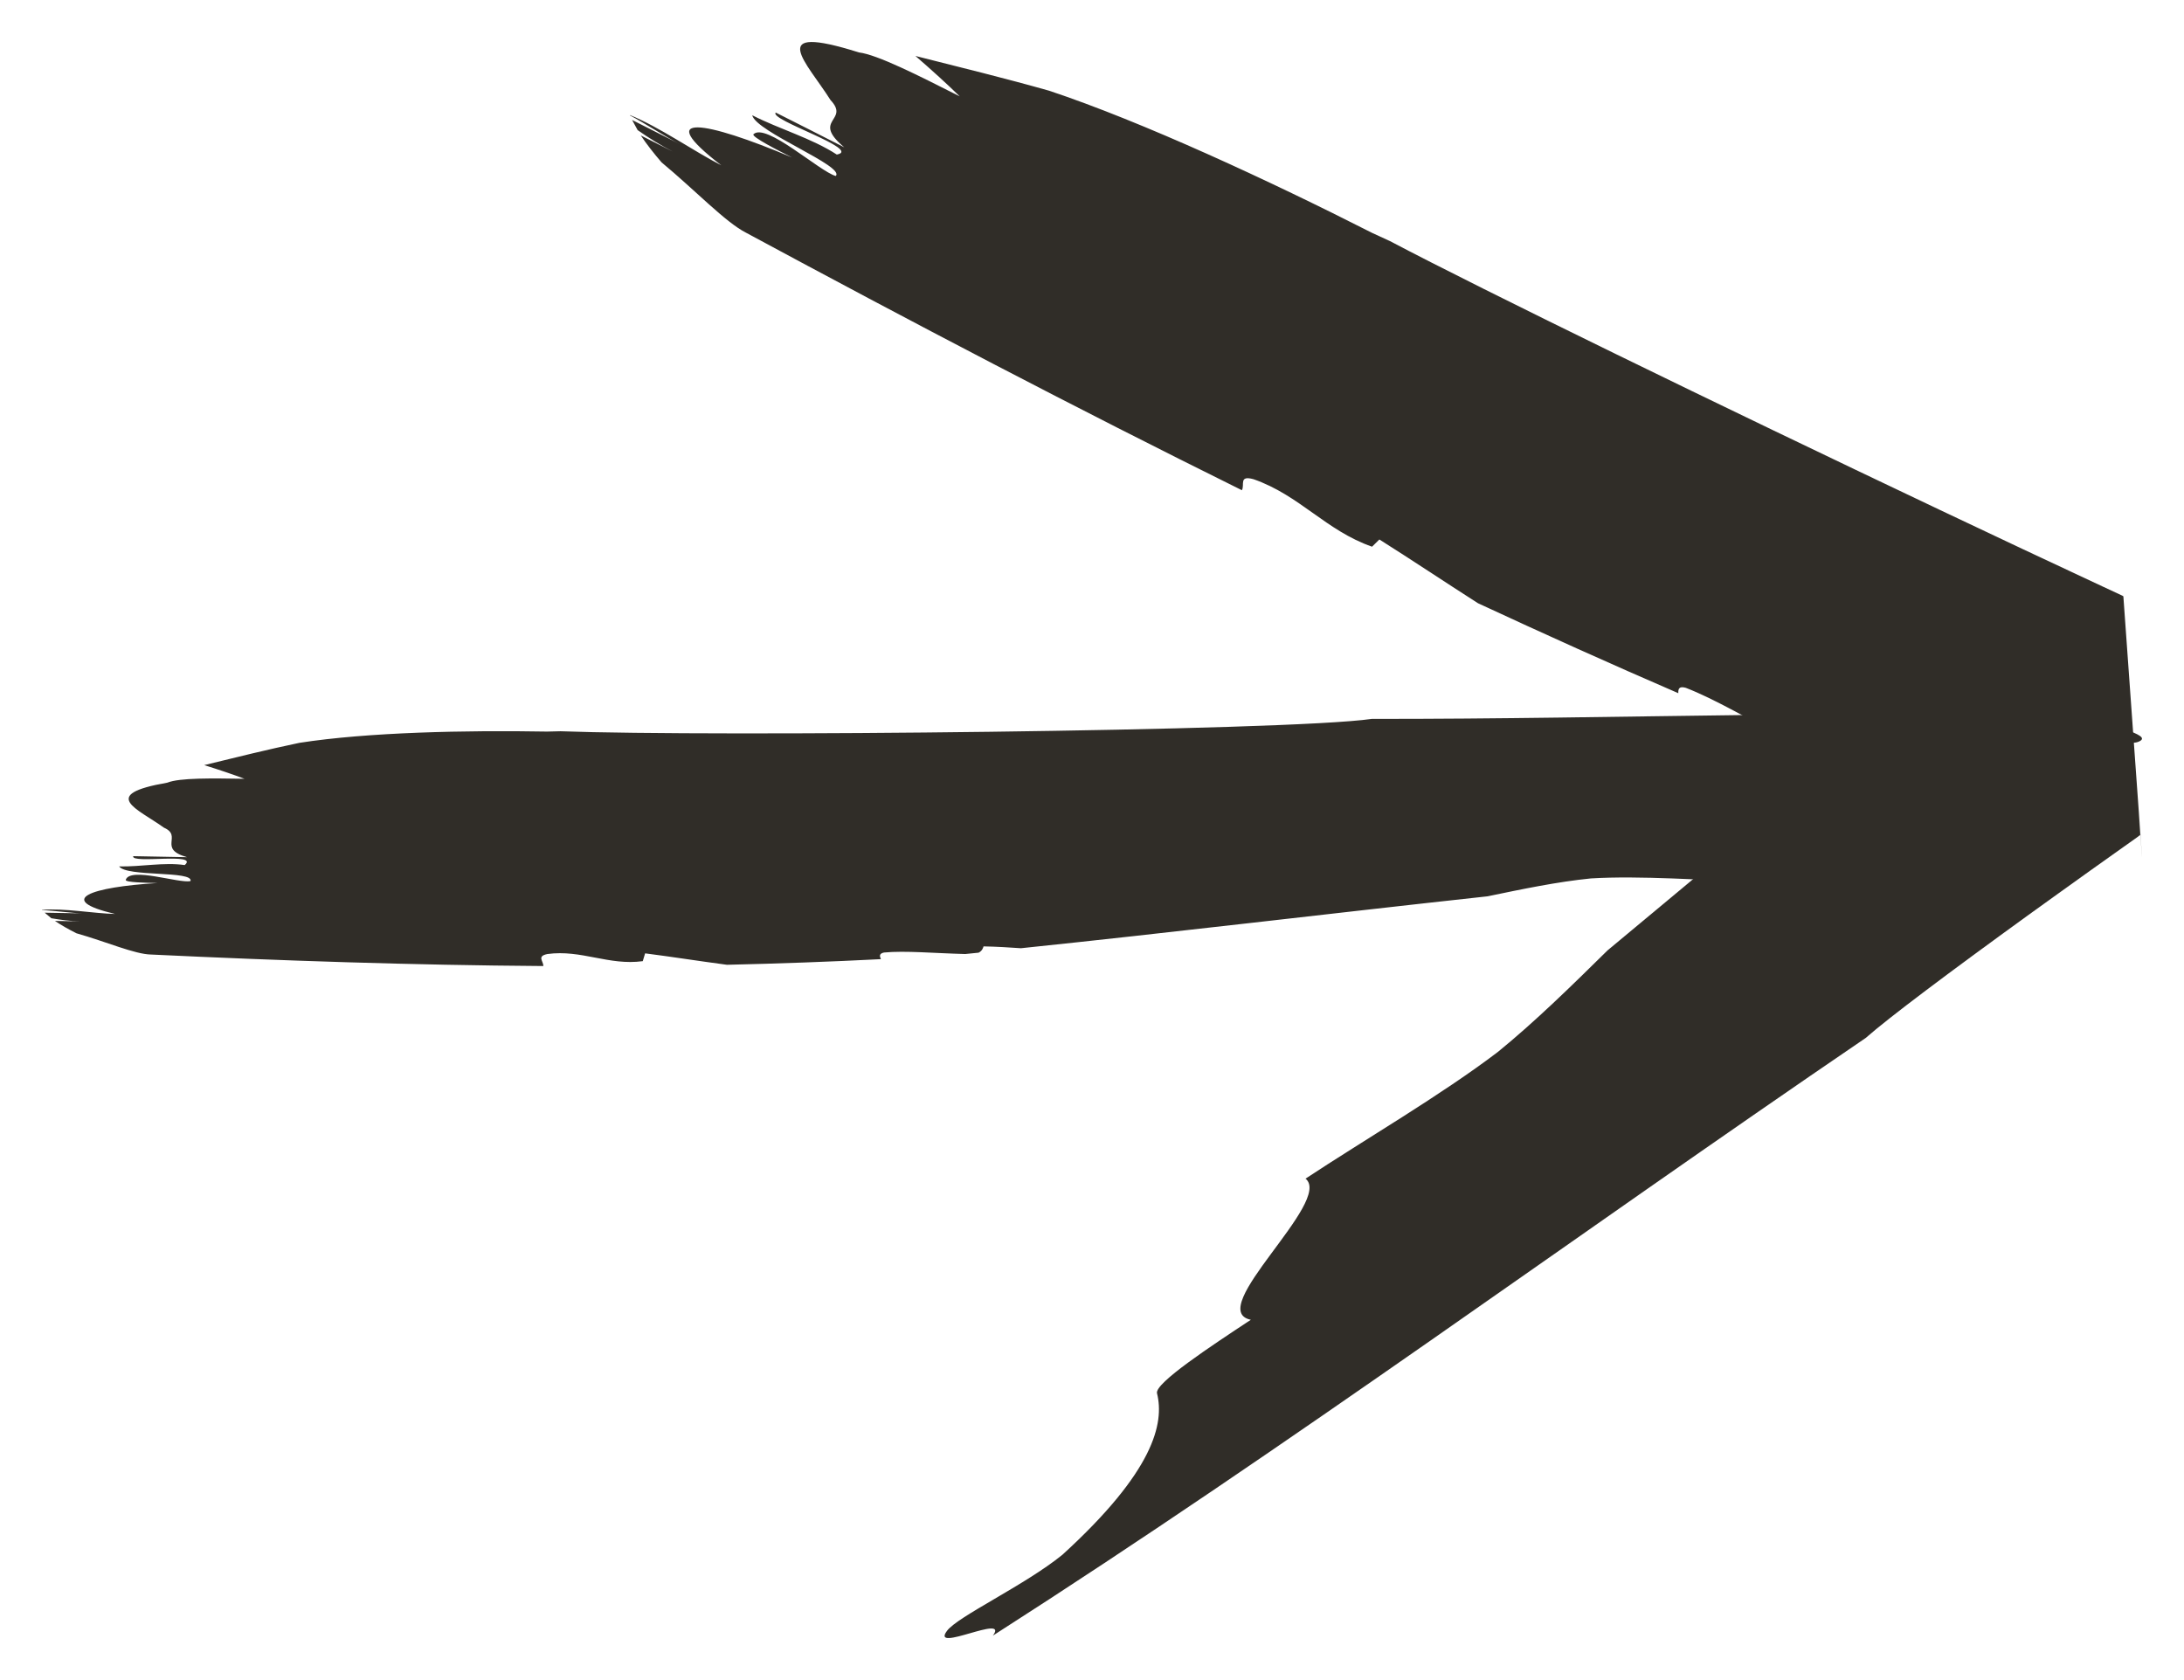 <svg width="26" height="20" viewBox="0 0 26 20" fill="none" xmlns="http://www.w3.org/2000/svg">
<g id="Group 48095392">
<path id="Vector" d="M14.785 5.834C14.82 5.771 14.745 5.655 14.924 5.705C15.472 5.896 15.786 6.317 16.334 6.508L16.421 6.422C16.8 6.661 17.192 6.923 17.595 7.181C18.389 7.55 19.184 7.908 19.98 8.252C19.978 8.205 19.985 8.164 20.069 8.188C20.407 8.318 20.838 8.573 21.299 8.811L21.512 8.894C21.576 8.897 21.606 8.867 21.626 8.848C21.834 8.955 22.017 9.056 22.186 9.151L23.082 9.49L23.533 9.659L23.758 9.743L23.87 9.786L23.927 9.808L23.956 9.818L23.959 9.818L23.961 9.819C23.617 5.043 23.865 8.497 23.788 7.431L23.783 7.436L23.771 7.447L22.268 8.701C21.255 9.547 20.219 10.415 19.137 11.314C18.709 11.736 18.279 12.158 17.835 12.52C17.162 13.033 16.229 13.577 15.542 14.031C15.875 14.298 14.328 15.595 14.891 15.711C14.432 16.014 13.743 16.466 13.774 16.586C13.863 16.944 13.737 17.515 12.648 18.508C12.205 18.869 11.399 19.243 11.273 19.415C11.073 19.685 12.02 19.201 11.82 19.471C15.393 17.184 18.682 14.759 22.211 12.356C22.486 12.114 23.195 11.582 24.137 10.9C24.372 10.73 24.623 10.551 24.885 10.363L25.286 10.078L25.389 10.005L25.441 9.968L25.466 9.949L25.479 9.941C25.389 8.673 25.686 12.776 25.278 7.097L25.274 7.097L25.268 7.092L25.036 6.984C24.411 6.693 23.753 6.383 23.087 6.067C20.427 4.805 17.659 3.456 16.547 2.87L16.338 2.774C15.114 2.152 13.602 1.45 12.49 1.08C11.97 0.933 11.432 0.801 10.898 0.666C11.095 0.837 11.274 0.999 11.425 1.147C10.935 0.899 10.446 0.651 10.225 0.624C9.097 0.269 9.605 0.744 9.887 1.191C10.125 1.443 9.65 1.419 10.051 1.754C9.726 1.588 9.563 1.505 9.235 1.34C9.148 1.426 10.273 1.781 9.962 1.84C9.665 1.646 9.28 1.538 8.955 1.372C9 1.57 10.067 1.98 9.949 2.095C9.756 2.041 9.118 1.455 8.97 1.598C8.941 1.627 9.267 1.793 9.43 1.875C8.392 1.435 7.755 1.328 8.587 1.968C8.269 1.806 7.851 1.512 7.5 1.37L7.5 1.374C7.668 1.462 7.942 1.641 8.098 1.718L7.525 1.428L7.591 1.549C7.723 1.641 7.861 1.728 8.009 1.804L7.628 1.612C7.697 1.715 7.781 1.823 7.876 1.933C8.278 2.267 8.635 2.644 8.879 2.769C10.829 3.821 12.801 4.854 14.785 5.836L14.785 5.834Z" fill="#302D28"/>
<path id="Vector_2" d="M6.468 11.5C6.471 11.442 6.387 11.383 6.517 11.357C6.921 11.302 7.247 11.497 7.652 11.442L7.68 11.349C7.994 11.389 8.32 11.441 8.654 11.485C9.268 11.471 9.879 11.449 10.487 11.418C10.472 11.383 10.463 11.352 10.524 11.339C10.777 11.315 11.127 11.348 11.491 11.357L11.65 11.341C11.692 11.32 11.702 11.287 11.709 11.266C11.874 11.269 12.02 11.279 12.154 11.288C13.937 11.103 15.746 10.884 17.709 10.67C18.124 10.584 18.538 10.497 18.939 10.457C19.532 10.421 20.288 10.482 20.865 10.493C20.776 10.16 22.184 9.997 21.902 9.662C22.287 9.668 22.866 9.679 22.895 9.586C22.984 9.304 23.281 8.979 24.303 8.808C24.703 8.769 25.317 8.888 25.458 8.83C25.68 8.74 24.939 8.631 25.161 8.54C22.188 8.439 19.324 8.561 16.331 8.558C15.312 8.705 8.439 8.771 6.673 8.705L6.512 8.709C5.548 8.692 4.378 8.716 3.564 8.843C3.189 8.921 2.81 9.016 2.431 9.108C2.607 9.163 2.77 9.218 2.911 9.271C2.525 9.265 2.14 9.258 1.992 9.317C1.171 9.46 1.637 9.626 1.952 9.853C2.179 9.952 1.872 10.104 2.227 10.204C1.971 10.2 1.843 10.197 1.586 10.192C1.556 10.287 2.377 10.144 2.199 10.298C1.952 10.262 1.675 10.32 1.418 10.314C1.507 10.442 2.306 10.362 2.268 10.489C2.13 10.518 1.548 10.317 1.497 10.474C1.487 10.505 1.744 10.509 1.873 10.512C1.083 10.56 0.648 10.71 1.37 10.88C1.119 10.875 0.765 10.809 0.5 10.831L0.5 10.834C0.634 10.839 0.863 10.871 0.983 10.873L0.532 10.865L0.611 10.931C0.723 10.95 0.836 10.966 0.953 10.968L0.654 10.963C0.73 11.014 0.816 11.063 0.91 11.11C1.266 11.211 1.606 11.36 1.798 11.363C3.352 11.437 4.912 11.489 6.465 11.5L6.468 11.5Z" fill="#302D28"/>
</g>
</svg>
